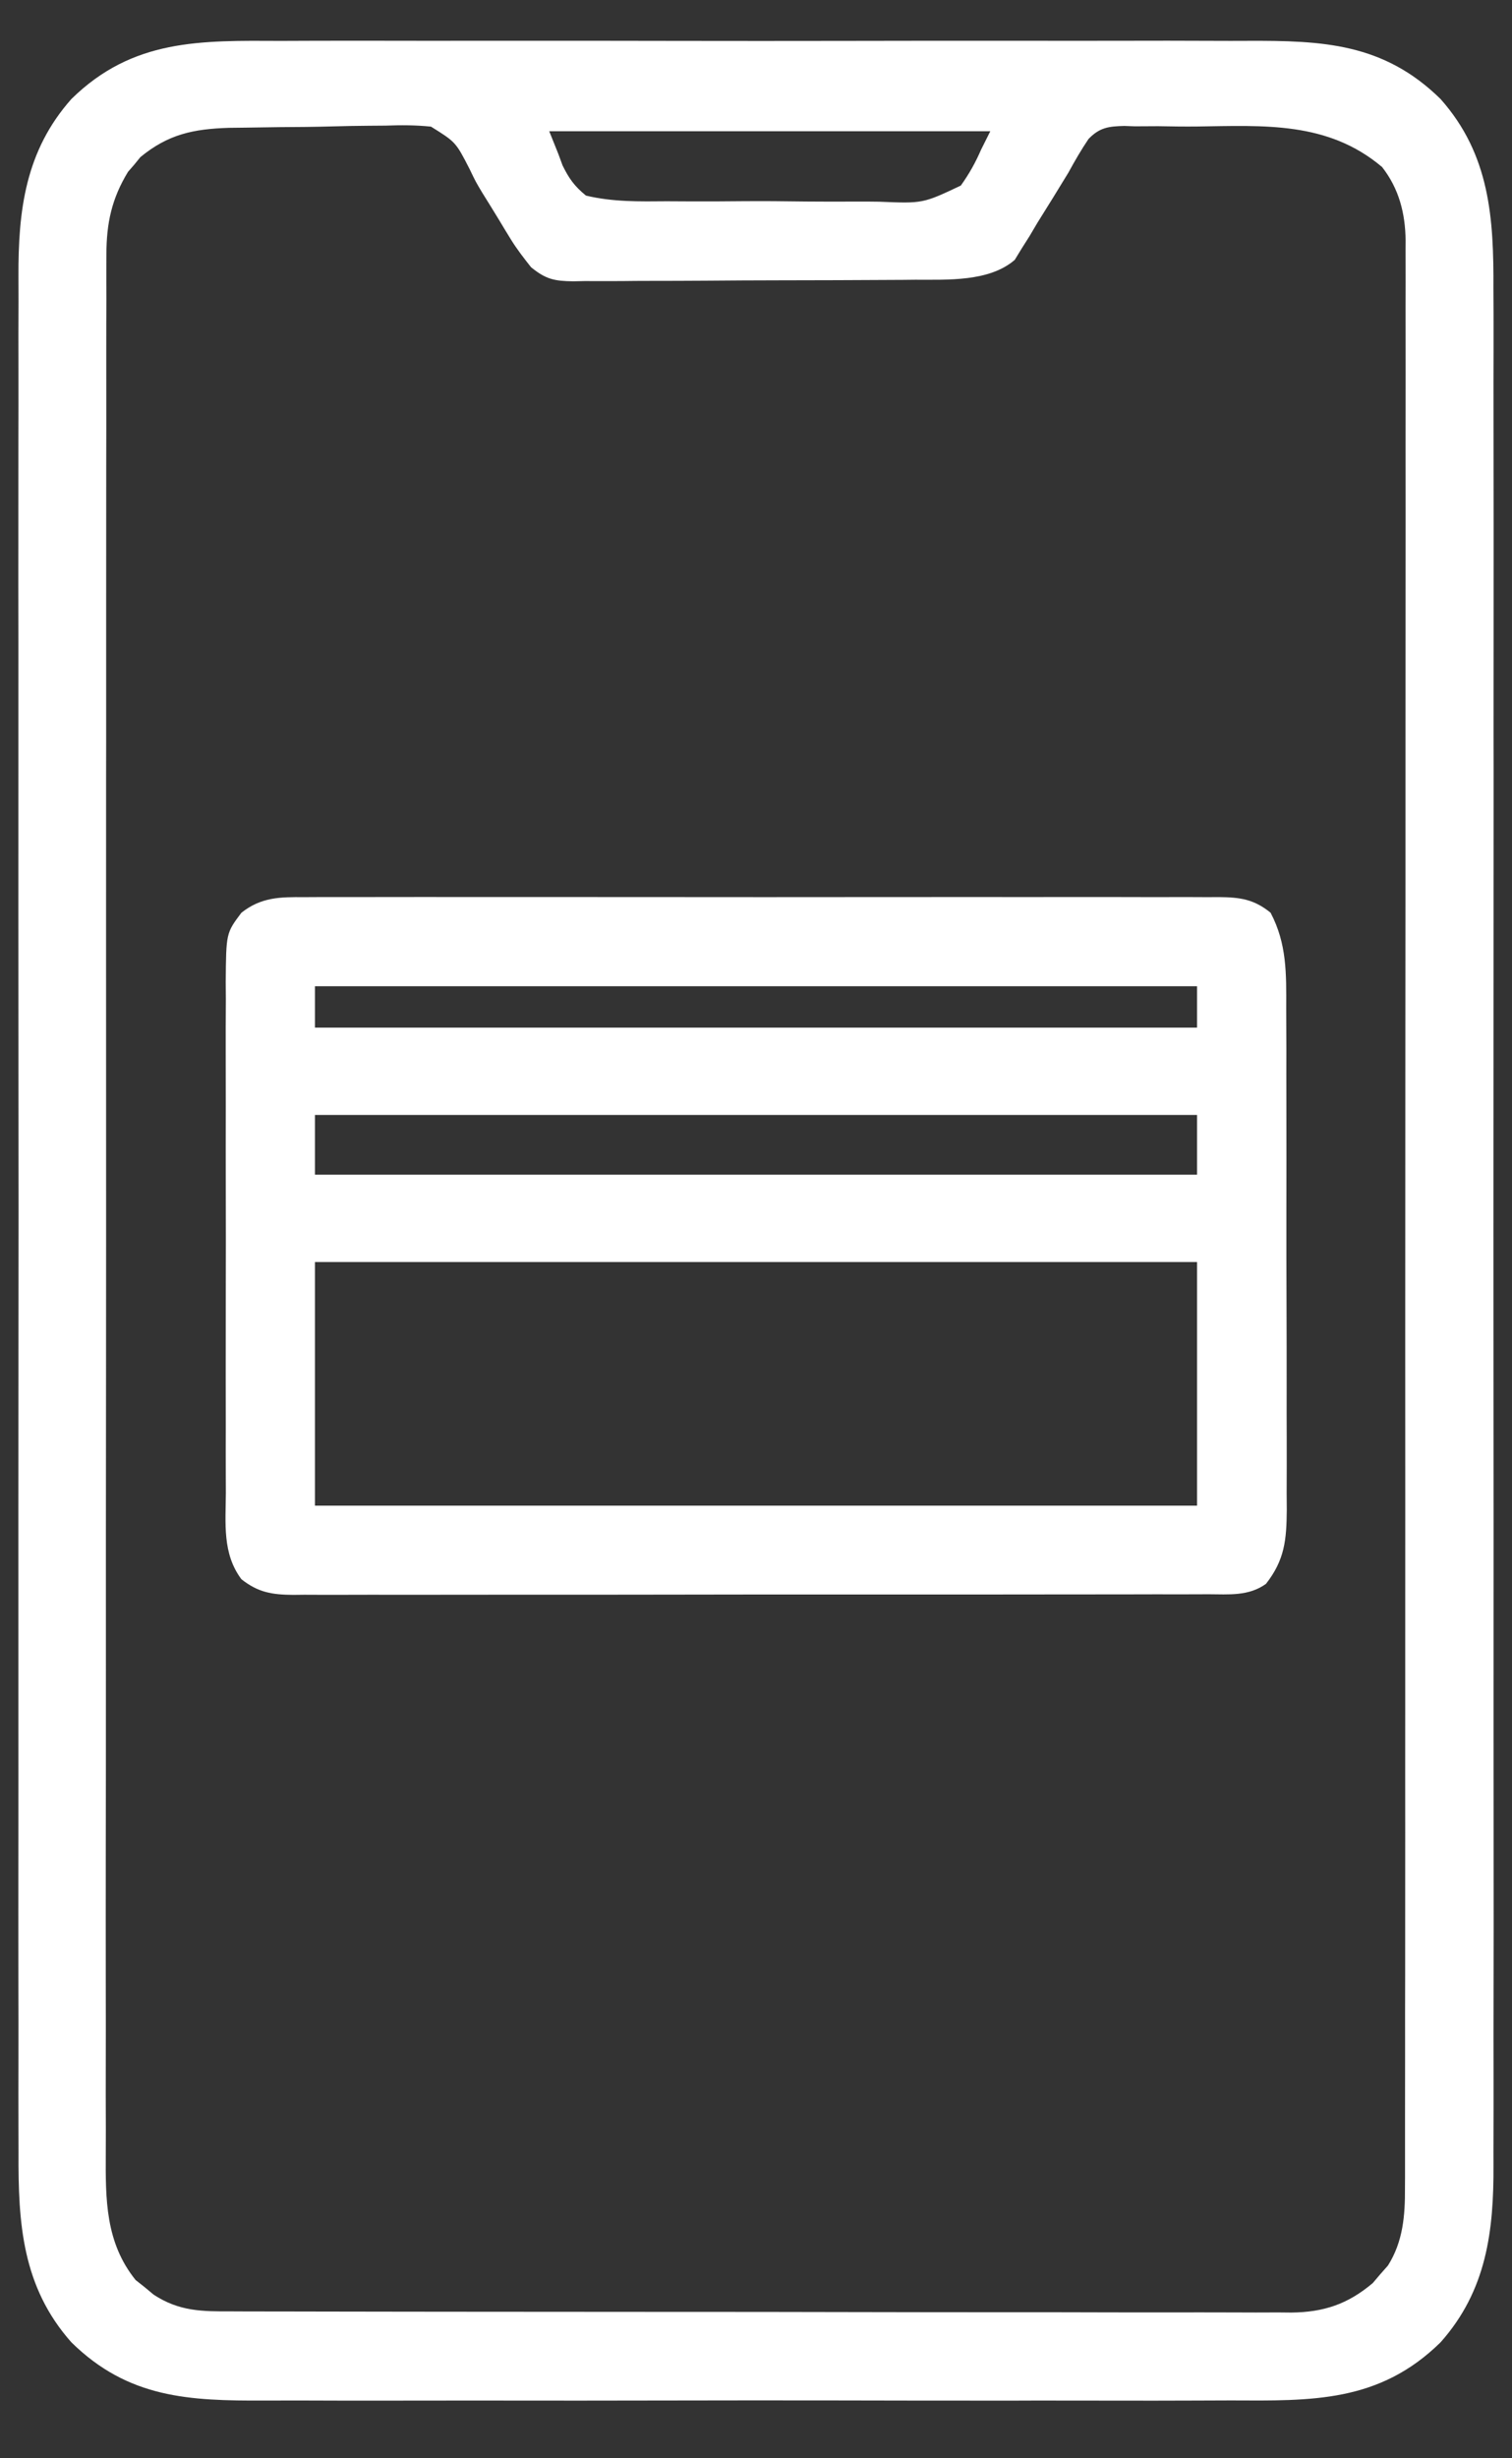 <svg width="24" height="39" viewBox="0 0 24 39" fill="none" xmlns="http://www.w3.org/2000/svg">
<rect x="0" y="0" width="24" height="39" fill="#333333" stroke="none"/>
<path d="M4.464 0.649C4.647 0.649 4.829 0.648 5.012 0.647C5.455 0.646 5.898 0.646 6.341 0.647C6.701 0.648 7.062 0.648 7.422 0.647C7.473 0.647 7.525 0.647 7.578 0.647C7.682 0.647 7.787 0.647 7.891 0.647C8.87 0.646 9.848 0.647 10.826 0.649C11.664 0.651 12.502 0.65 13.34 0.649C14.315 0.647 15.29 0.646 16.265 0.647C16.369 0.647 16.473 0.647 16.577 0.647C16.629 0.647 16.68 0.648 16.733 0.648C17.092 0.648 17.452 0.647 17.811 0.647C18.296 0.645 18.78 0.646 19.265 0.648C19.442 0.649 19.62 0.649 19.797 0.648C20.997 0.643 21.962 0.684 22.866 1.571C23.649 2.452 23.711 3.461 23.705 4.58C23.706 4.713 23.706 4.846 23.707 4.979C23.708 5.343 23.707 5.706 23.706 6.07C23.706 6.463 23.707 6.856 23.707 7.249C23.709 8.018 23.708 8.787 23.708 9.555C23.707 10.181 23.707 10.806 23.707 11.431C23.707 11.52 23.707 11.609 23.707 11.7C23.707 11.881 23.707 12.062 23.708 12.243C23.708 13.939 23.707 15.634 23.706 17.33C23.705 18.784 23.705 20.238 23.706 21.691C23.708 23.381 23.708 25.07 23.707 26.76C23.707 26.94 23.707 27.121 23.707 27.301C23.707 27.434 23.707 27.434 23.707 27.57C23.707 28.194 23.707 28.818 23.708 29.442C23.709 30.203 23.709 30.964 23.707 31.724C23.706 32.112 23.706 32.5 23.707 32.888C23.708 33.244 23.707 33.599 23.706 33.955C23.705 34.083 23.706 34.212 23.706 34.34C23.712 35.394 23.597 36.338 22.866 37.16C21.891 38.118 20.819 38.088 19.535 38.082C19.352 38.083 19.17 38.084 18.987 38.084C18.544 38.086 18.101 38.086 17.658 38.085C17.298 38.084 16.938 38.084 16.577 38.084C16.526 38.084 16.474 38.084 16.422 38.084C16.317 38.084 16.212 38.084 16.108 38.085C15.13 38.086 14.151 38.084 13.173 38.082C12.335 38.081 11.497 38.081 10.659 38.083C9.684 38.085 8.709 38.086 7.734 38.084C7.63 38.084 7.526 38.084 7.422 38.084C7.371 38.084 7.32 38.084 7.267 38.084C6.907 38.084 6.548 38.084 6.188 38.085C5.704 38.086 5.219 38.085 4.734 38.083C4.557 38.083 4.379 38.083 4.202 38.084C3.002 38.089 2.037 38.048 1.133 37.16C0.351 36.279 0.288 35.27 0.294 34.151C0.294 34.018 0.293 33.885 0.293 33.752C0.292 33.389 0.292 33.025 0.293 32.661C0.294 32.269 0.293 31.876 0.292 31.483C0.291 30.714 0.291 29.945 0.292 29.176C0.292 28.551 0.293 27.926 0.292 27.301C0.292 27.212 0.292 27.123 0.292 27.031C0.292 26.85 0.292 26.669 0.292 26.488C0.291 24.793 0.292 23.097 0.293 21.402C0.295 19.948 0.295 18.494 0.293 17.04C0.292 15.351 0.291 13.661 0.292 11.971C0.292 11.791 0.292 11.611 0.292 11.431C0.292 11.342 0.292 11.253 0.292 11.162C0.293 10.538 0.292 9.914 0.291 9.29C0.291 8.529 0.291 7.768 0.292 7.007C0.293 6.619 0.294 6.231 0.293 5.843C0.292 5.487 0.292 5.132 0.294 4.776C0.294 4.648 0.294 4.52 0.293 4.392C0.288 3.337 0.403 2.394 1.133 1.571C2.108 0.614 3.18 0.643 4.464 0.649ZM18.384 2.002C18.261 2.003 18.139 2.003 18.016 2.004C17.96 2.002 17.904 2 17.846 1.998C17.598 2.004 17.454 2.022 17.278 2.205C17.161 2.378 17.059 2.555 16.959 2.738C16.797 3.006 16.632 3.271 16.466 3.536C16.426 3.605 16.385 3.674 16.343 3.744C16.302 3.81 16.26 3.876 16.217 3.943C16.181 4.003 16.145 4.062 16.107 4.123C15.704 4.472 15.041 4.437 14.529 4.438C14.434 4.439 14.434 4.439 14.336 4.44C14.129 4.441 13.922 4.442 13.714 4.443C13.569 4.443 13.424 4.444 13.279 4.445C12.976 4.446 12.672 4.446 12.369 4.447C11.981 4.447 11.593 4.45 11.204 4.453C10.905 4.455 10.606 4.456 10.306 4.456C10.163 4.456 10.02 4.457 9.877 4.459C9.677 4.46 9.477 4.46 9.277 4.459C9.218 4.46 9.16 4.461 9.099 4.463C8.799 4.459 8.664 4.431 8.429 4.239C8.312 4.091 8.201 3.949 8.103 3.788C8.059 3.716 8.059 3.716 8.014 3.643C7.97 3.57 7.97 3.57 7.925 3.495C7.836 3.35 7.748 3.205 7.657 3.061C7.551 2.884 7.551 2.884 7.453 2.68C7.234 2.254 7.234 2.254 6.841 2.009C6.597 1.984 6.364 1.984 6.118 1.993C6.029 1.994 5.941 1.994 5.85 1.995C5.663 1.996 5.476 2 5.289 2.005C5.004 2.013 4.72 2.016 4.435 2.017C4.253 2.019 4.071 2.022 3.889 2.025C3.804 2.026 3.72 2.027 3.632 2.028C3.072 2.046 2.671 2.128 2.228 2.493C2.196 2.532 2.164 2.571 2.132 2.611C2.099 2.649 2.066 2.687 2.032 2.726C1.773 3.151 1.69 3.54 1.689 4.034C1.689 4.088 1.688 4.142 1.688 4.198C1.687 4.379 1.688 4.559 1.689 4.74C1.688 4.871 1.688 5.002 1.687 5.133C1.686 5.493 1.687 5.853 1.687 6.213C1.688 6.601 1.687 6.989 1.686 7.377C1.685 8.138 1.685 8.898 1.685 9.659C1.685 10.277 1.685 10.895 1.685 11.513C1.685 11.601 1.685 11.689 1.685 11.78C1.684 11.958 1.684 12.137 1.684 12.316C1.683 13.991 1.684 15.667 1.684 17.343C1.685 18.876 1.684 20.409 1.683 21.942C1.681 23.516 1.68 25.091 1.681 26.665C1.681 27.549 1.681 28.432 1.679 29.316C1.678 30.069 1.678 30.821 1.679 31.573C1.68 31.957 1.68 32.341 1.679 32.725C1.678 33.076 1.678 33.428 1.68 33.779C1.68 33.906 1.68 34.033 1.679 34.16C1.675 34.89 1.672 35.575 2.152 36.171C2.199 36.209 2.247 36.246 2.296 36.285C2.367 36.344 2.367 36.344 2.439 36.404C2.847 36.671 3.209 36.671 3.683 36.669C3.794 36.67 3.794 36.67 3.907 36.67C4.154 36.671 4.402 36.671 4.649 36.671C4.826 36.671 5.004 36.672 5.181 36.672C5.613 36.673 6.045 36.674 6.476 36.674C6.827 36.674 7.178 36.674 7.53 36.675C8.525 36.676 9.521 36.677 10.517 36.677C10.57 36.677 10.624 36.677 10.679 36.677C10.733 36.677 10.787 36.677 10.842 36.677C11.713 36.677 12.583 36.678 13.454 36.68C14.348 36.682 15.243 36.683 16.137 36.683C16.639 36.683 17.141 36.683 17.643 36.685C18.115 36.686 18.587 36.686 19.059 36.685C19.232 36.685 19.405 36.685 19.579 36.686C19.815 36.688 20.052 36.687 20.288 36.686C20.357 36.686 20.425 36.687 20.496 36.688C21.013 36.682 21.393 36.555 21.79 36.22C21.849 36.151 21.849 36.151 21.909 36.08C21.949 36.034 21.99 35.989 22.031 35.942C22.272 35.56 22.304 35.145 22.301 34.705C22.301 34.651 22.302 34.597 22.302 34.541C22.302 34.359 22.302 34.178 22.302 33.997C22.302 33.865 22.302 33.734 22.302 33.602C22.303 33.241 22.303 32.88 22.303 32.519C22.302 32.129 22.303 31.74 22.304 31.35C22.305 30.587 22.305 29.825 22.305 29.061C22.304 28.442 22.305 27.821 22.305 27.201C22.305 27.069 22.305 27.069 22.305 26.934C22.305 26.755 22.305 26.576 22.305 26.396C22.306 24.716 22.306 23.035 22.305 21.354C22.305 19.816 22.306 18.278 22.307 16.739C22.309 15.161 22.309 13.582 22.309 12.003C22.309 11.116 22.309 10.229 22.31 9.343C22.311 8.588 22.311 7.833 22.31 7.079C22.31 6.693 22.31 6.308 22.311 5.923C22.311 5.571 22.311 5.218 22.31 4.866C22.31 4.738 22.31 4.61 22.311 4.483C22.311 4.309 22.311 4.136 22.31 3.963C22.31 3.913 22.311 3.864 22.311 3.813C22.307 3.385 22.205 2.991 21.938 2.65C21.077 1.923 20.065 1.992 18.996 2.007C18.792 2.009 18.588 2.006 18.384 2.002ZM8.718 2.082C8.766 2.202 8.814 2.322 8.864 2.446C8.885 2.505 8.907 2.563 8.929 2.623C9.031 2.832 9.119 2.955 9.301 3.103C9.728 3.205 10.149 3.197 10.586 3.193C10.714 3.193 10.841 3.194 10.968 3.195C11.235 3.196 11.501 3.195 11.768 3.192C12.109 3.189 12.449 3.192 12.79 3.197C13.053 3.2 13.316 3.199 13.578 3.198C13.704 3.197 13.829 3.198 13.955 3.2C14.648 3.229 14.648 3.229 15.251 2.944C15.384 2.758 15.482 2.583 15.573 2.374C15.621 2.277 15.669 2.181 15.719 2.082C13.409 2.082 11.098 2.082 8.718 2.082Z" fill="white"/>
<path d="M4.83 14.233C4.894 14.233 4.958 14.232 5.024 14.232C5.237 14.231 5.451 14.232 5.665 14.232C5.818 14.232 5.971 14.232 6.124 14.231C6.54 14.23 6.957 14.231 7.373 14.231C7.808 14.232 8.243 14.231 8.679 14.231C9.41 14.231 10.141 14.231 10.872 14.232C11.717 14.233 12.563 14.233 13.408 14.232C14.134 14.231 14.859 14.231 15.585 14.231C16.018 14.232 16.452 14.232 16.885 14.231C17.293 14.23 17.7 14.231 18.108 14.232C18.258 14.232 18.407 14.232 18.557 14.232C18.761 14.231 18.965 14.232 19.169 14.233C19.229 14.232 19.288 14.232 19.349 14.232C19.683 14.235 19.906 14.266 20.168 14.48C20.428 14.973 20.418 15.449 20.416 15.998C20.416 16.09 20.417 16.183 20.417 16.278C20.419 16.53 20.419 16.782 20.418 17.035C20.418 17.245 20.418 17.456 20.419 17.667C20.42 18.165 20.42 18.663 20.419 19.161C20.418 19.673 20.419 20.186 20.421 20.698C20.423 21.14 20.423 21.581 20.423 22.022C20.422 22.285 20.423 22.548 20.424 22.811C20.425 23.104 20.424 23.398 20.423 23.691C20.424 23.821 20.424 23.821 20.425 23.953C20.421 24.43 20.393 24.746 20.095 25.127C19.819 25.326 19.503 25.293 19.178 25.292C19.082 25.292 19.082 25.292 18.985 25.293C18.771 25.294 18.557 25.293 18.343 25.293C18.19 25.293 18.037 25.294 17.883 25.294C17.467 25.295 17.05 25.295 16.634 25.295C16.287 25.295 15.939 25.295 15.592 25.296C14.772 25.296 13.953 25.296 13.133 25.296C12.287 25.296 11.441 25.296 10.595 25.298C9.869 25.299 9.143 25.3 8.418 25.299C7.984 25.299 7.55 25.299 7.116 25.3C6.708 25.301 6.301 25.301 5.893 25.3C5.743 25.3 5.593 25.3 5.444 25.301C5.239 25.302 5.035 25.301 4.831 25.3C4.771 25.301 4.712 25.301 4.651 25.302C4.316 25.299 4.097 25.263 3.832 25.054C3.527 24.647 3.582 24.169 3.585 23.683C3.584 23.59 3.584 23.495 3.584 23.399C3.583 23.142 3.583 22.885 3.584 22.628C3.584 22.359 3.584 22.089 3.583 21.82C3.583 21.368 3.583 20.916 3.584 20.463C3.586 19.941 3.585 19.419 3.584 18.897C3.583 18.448 3.583 17.999 3.584 17.55C3.584 17.282 3.584 17.014 3.583 16.746C3.582 16.448 3.583 16.149 3.585 15.85C3.584 15.762 3.584 15.673 3.583 15.582C3.589 14.803 3.589 14.803 3.832 14.48C4.147 14.232 4.445 14.23 4.83 14.233ZM4.999 15.646C4.999 15.863 4.999 16.08 4.999 16.303C9.619 16.303 14.24 16.303 19.001 16.303C19.001 16.086 19.001 15.87 19.001 15.646C14.38 15.646 9.759 15.646 4.999 15.646ZM4.999 17.688C4.999 18.001 4.999 18.314 4.999 18.636C9.619 18.636 14.24 18.636 19.001 18.636C19.001 18.324 19.001 18.011 19.001 17.688C14.38 17.688 9.759 17.688 4.999 17.688ZM4.999 20.022C4.999 21.298 4.999 22.573 4.999 23.887C9.619 23.887 14.24 23.887 19.001 23.887C19.001 22.612 19.001 21.336 19.001 20.022C14.38 20.022 9.759 20.022 4.999 20.022Z" fill="white"/>
</svg>
